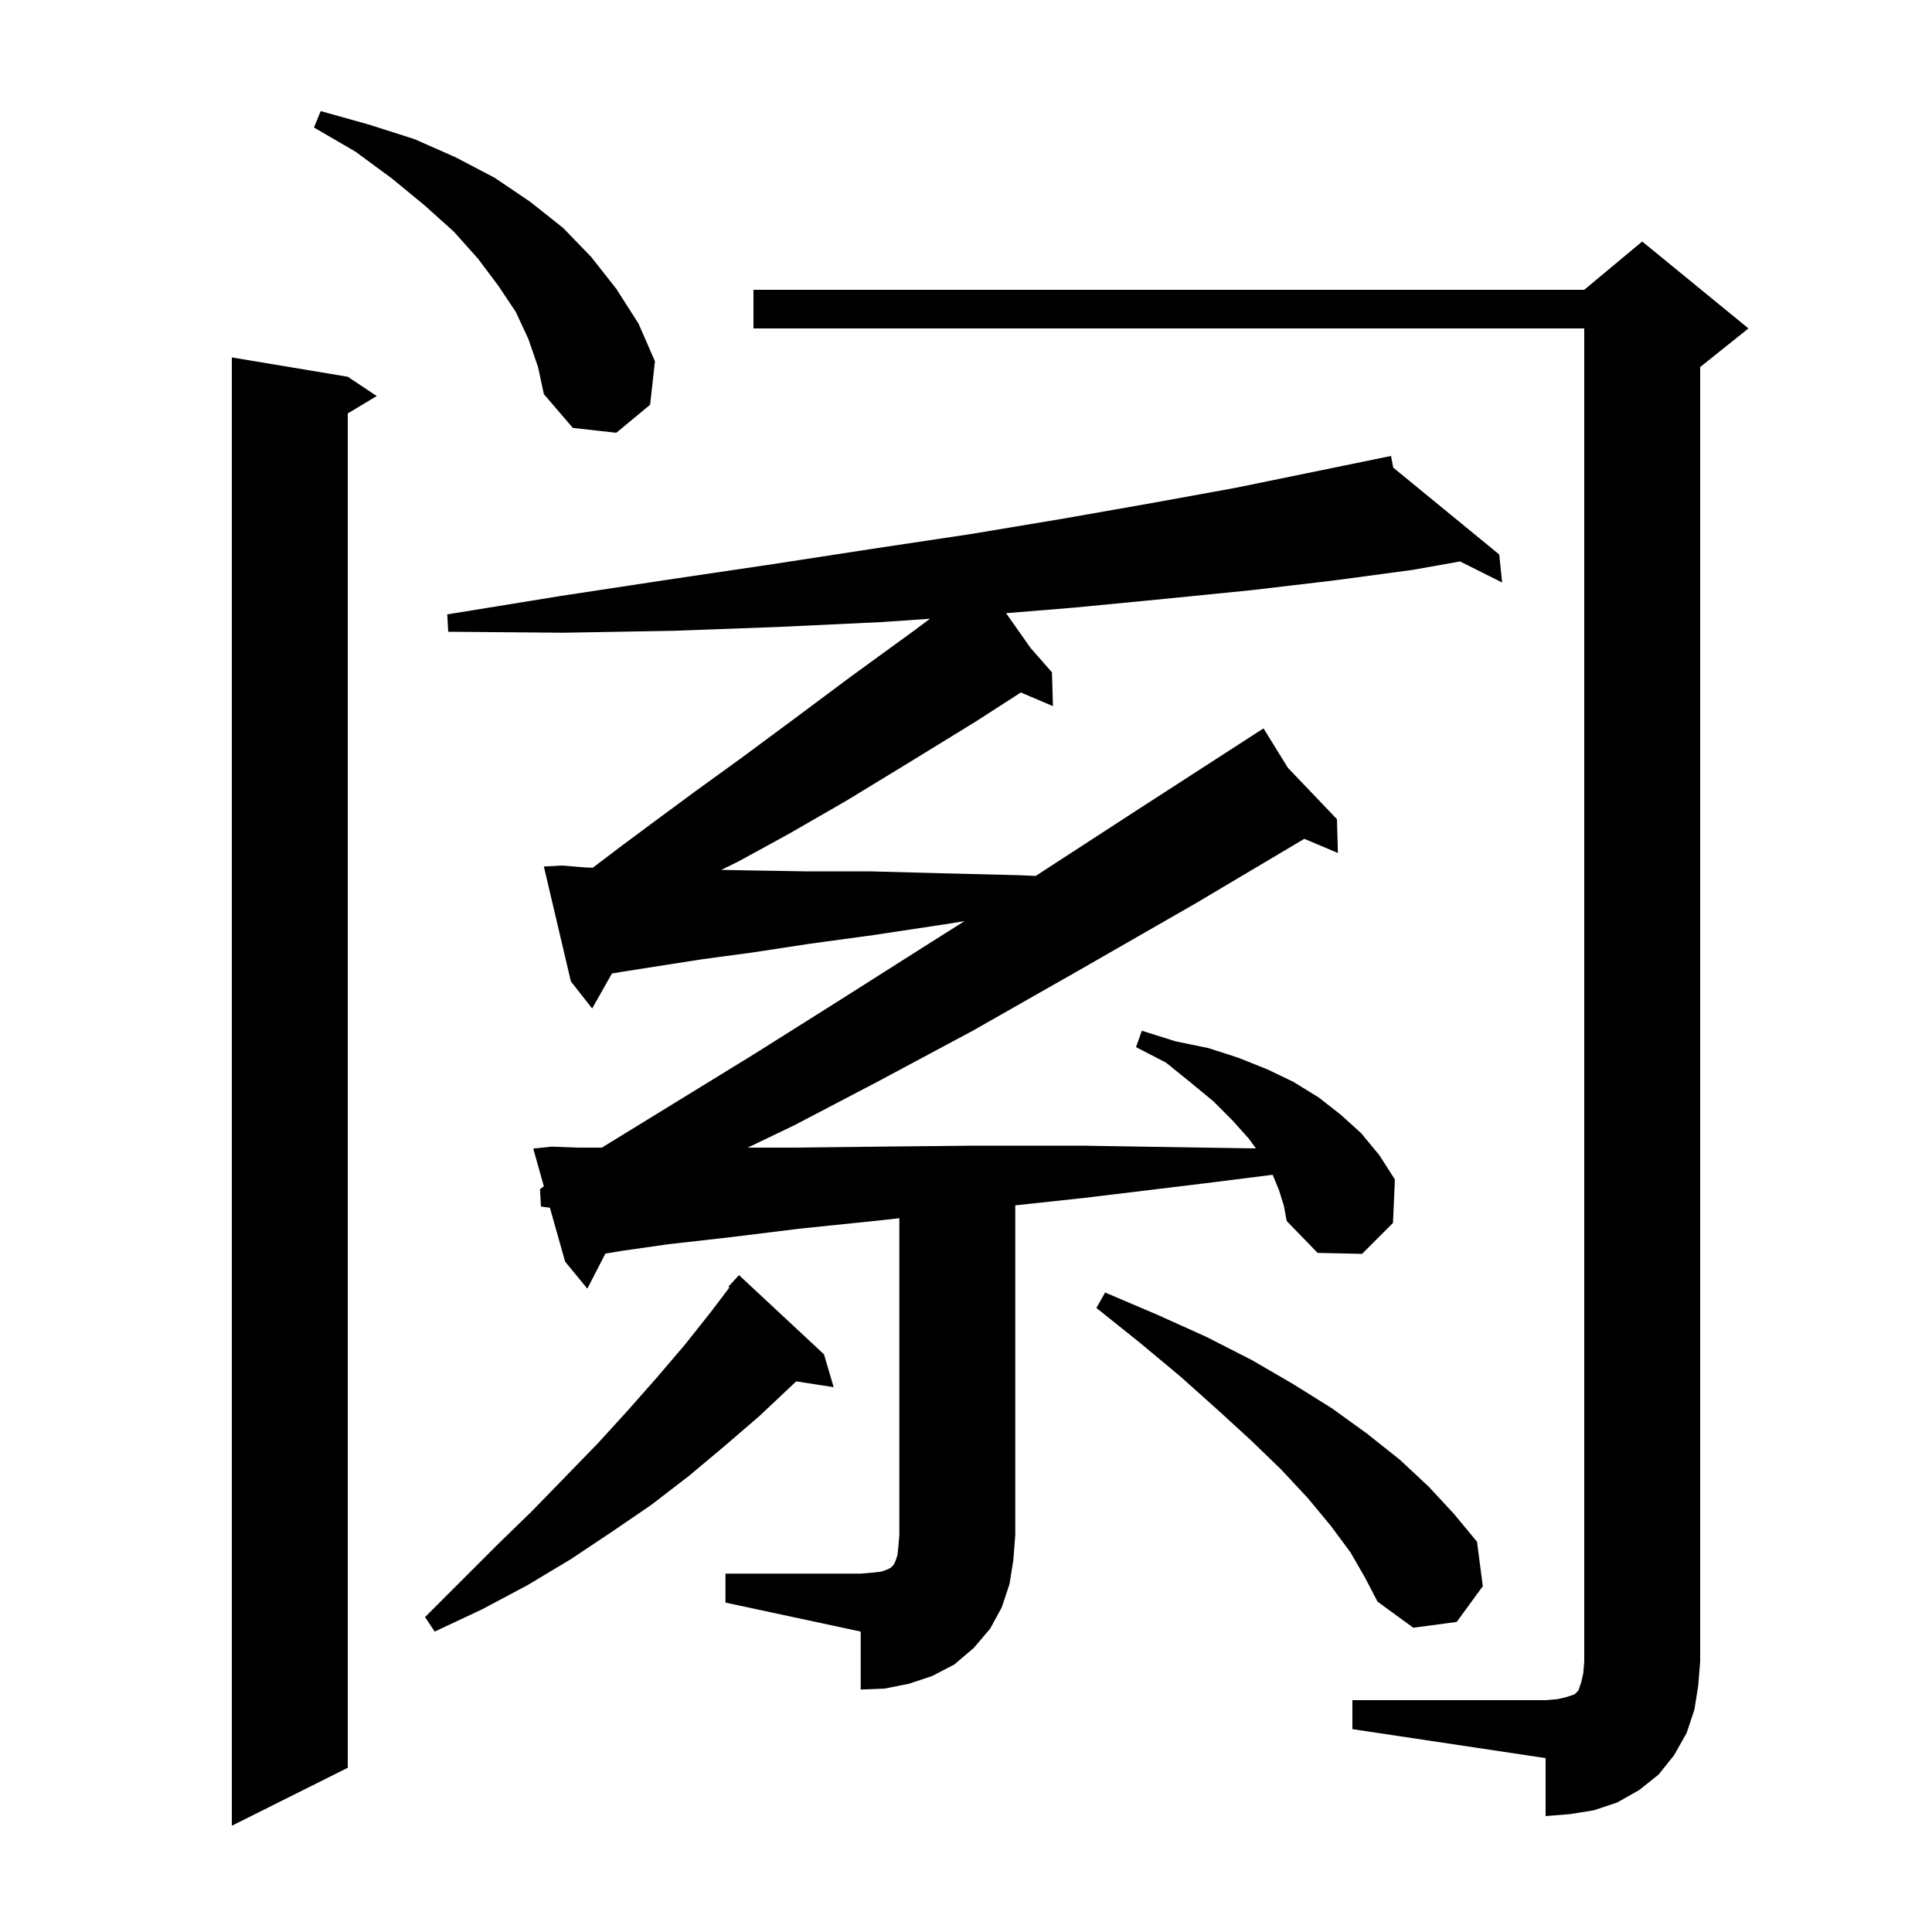 <svg xmlns="http://www.w3.org/2000/svg" xmlns:xlink="http://www.w3.org/1999/xlink" version="1.1" baseProfile="full" viewBox="0 0 200 200" width="200" height="200"><g fill="currentColor"><path d="M 36.0 39.0 L 39.0 41.0 L 36.0 42.8 L 36.0 183.0 L 24.0 189.0 L 24.0 37.0 Z M 140.0 176.0 L 160.0 176.0 L 161.2 175.9 L 162.1 175.7 L 163.0 175.4 L 163.4 175.0 L 163.7 174.1 L 163.9 173.2 L 164.0 172.0 L 164.0 34.0 L 78.0 34.0 L 78.0 30.0 L 164.0 30.0 L 170.0 25.0 L 181.0 34.0 L 176.0 38.0 L 176.0 172.0 L 175.8 174.5 L 175.4 177.0 L 174.6 179.4 L 173.3 181.7 L 171.7 183.7 L 169.7 185.3 L 167.4 186.6 L 165.0 187.4 L 162.5 187.8 L 160.0 188.0 L 160.0 182.0 L 140.0 179.0 Z M 75.1 162.9 L 89.1 162.9 L 90.3 162.8 L 91.2 162.7 L 91.8 162.5 L 92.2 162.3 L 92.5 162.0 L 92.7 161.6 L 92.9 161.0 L 93.0 160.1 L 93.1 158.9 L 93.1 126.109 L 91.4 126.3 L 82.7 127.2 L 75.4 128.1 L 69.2 128.8 L 64.3 129.5 L 62.671 129.772 L 60.8 133.4 L 58.5 130.6 L 56.927 125.024 L 56.0 124.9 L 55.9 123.1 L 56.301 122.804 L 55.2 118.9 L 57.1 118.7 L 59.8 118.8 L 62.304 118.8 L 65.4 116.9 L 71.1 113.4 L 78.1 109.1 L 86.2 104.0 L 95.5 98.1 L 99.841 95.356 L 97.7 95.7 L 90.4 96.8 L 83.8 97.7 L 77.9 98.6 L 72.7 99.3 L 68.2 100.0 L 64.4 100.6 L 63.346 100.776 L 61.3 104.4 L 59.1 101.6 L 56.3 89.7 L 58.2 89.6 L 60.6 89.8 L 61.37 89.825 L 61.4 89.8 L 64.3 87.6 L 67.8 85.0 L 72.0 81.9 L 76.7 78.5 L 82.1 74.5 L 88.0 70.1 L 94.6 65.3 L 96.272 64.052 L 91.2 64.4 L 80.6 64.9 L 69.7 65.3 L 58.3 65.5 L 46.4 65.4 L 46.3 63.6 L 58.0 61.7 L 69.2 60.0 L 80.0 58.4 L 90.4 56.8 L 100.4 55.3 L 110.0 53.7 L 119.1 52.1 L 127.9 50.5 L 136.2 48.8 L 143.001 47.405 L 143.0 47.4 L 143.005 47.404 L 144.0 47.2 L 144.224 48.404 L 155.2 57.4 L 155.5 60.3 L 151.143 58.121 L 146.2 59.0 L 138.0 60.1 L 129.5 61.1 L 120.5 62.0 L 111.2 62.9 L 104.147 63.476 L 106.686 67.082 L 108.9 69.6 L 109.0 73.1 L 105.677 71.685 L 101.0 74.7 L 94.0 79.0 L 87.6 82.9 L 81.7 86.3 L 76.4 89.2 L 74.664 90.049 L 77.3 90.1 L 83.3 90.2 L 90.0 90.2 L 97.4 90.4 L 105.5 90.6 L 107.213 90.677 L 117.8 83.8 L 129.941 75.955 L 129.9 75.9 L 129.948 75.95 L 130.8 75.4 L 133.322 79.483 L 138.4 84.8 L 138.5 88.3 L 135.021 86.835 L 123.8 93.5 L 111.6 100.5 L 100.7 106.7 L 90.8 112.0 L 82.2 116.5 L 77.408 118.8 L 82.2 118.8 L 90.9 118.7 L 100.9 118.6 L 112.0 118.6 L 124.5 118.8 L 130.009 118.881 L 129.3 117.9 L 127.6 116.0 L 125.6 114.0 L 123.3 112.1 L 120.7 110.0 L 117.6 108.4 L 118.2 106.7 L 121.7 107.8 L 125.1 108.5 L 128.2 109.5 L 131.2 110.7 L 133.9 112.0 L 136.5 113.6 L 138.8 115.4 L 140.9 117.3 L 142.8 119.6 L 144.4 122.1 L 144.2 126.6 L 141.0 129.8 L 136.4 129.7 L 133.2 126.4 L 132.9 124.8 L 132.4 123.2 L 131.746 121.613 L 124.7 122.5 L 112.3 124.0 L 105.1 124.778 L 105.1 158.9 L 104.9 161.5 L 104.5 164.0 L 103.7 166.4 L 102.5 168.6 L 100.8 170.6 L 98.8 172.3 L 96.5 173.5 L 94.1 174.3 L 91.6 174.8 L 89.1 174.9 L 89.1 168.9 L 75.1 165.9 Z M 85.3 140.2 L 86.3 143.6 L 82.415 142.997 L 82.0 143.4 L 78.6 146.6 L 75.0 149.7 L 71.3 152.8 L 67.4 155.8 L 63.3 158.6 L 59.1 161.4 L 54.6 164.1 L 49.9 166.6 L 45.0 168.9 L 44.0 167.4 L 51.5 159.9 L 55.1 156.4 L 61.9 149.4 L 65.0 146.0 L 68.0 142.6 L 70.9 139.2 L 73.6 135.8 L 75.511 133.278 L 75.4 133.2 L 76.5 132.0 Z M 139.8 160.7 L 137.8 158.0 L 135.4 155.1 L 132.6 152.1 L 129.5 149.1 L 126.0 145.9 L 122.2 142.5 L 118.0 139.0 L 113.5 135.4 L 114.4 133.8 L 119.8 136.1 L 124.9 138.4 L 129.6 140.8 L 133.9 143.3 L 137.9 145.8 L 141.5 148.4 L 144.9 151.1 L 147.9 153.9 L 150.5 156.7 L 152.9 159.6 L 153.5 164.2 L 150.8 167.9 L 146.3 168.5 L 142.6 165.8 L 141.3 163.3 Z M 54.7 35.1 L 53.4 32.3 L 51.6 29.6 L 49.5 26.8 L 47.0 24.0 L 44.0 21.3 L 40.6 18.5 L 36.8 15.7 L 32.5 13.2 L 33.2 11.5 L 38.2 12.9 L 42.9 14.4 L 47.2 16.3 L 51.2 18.4 L 54.9 20.9 L 58.3 23.6 L 61.2 26.6 L 63.8 29.9 L 66.1 33.5 L 67.8 37.4 L 67.3 41.9 L 63.8 44.8 L 59.3 44.3 L 56.3 40.8 L 55.7 38.0 Z "/></g></svg>